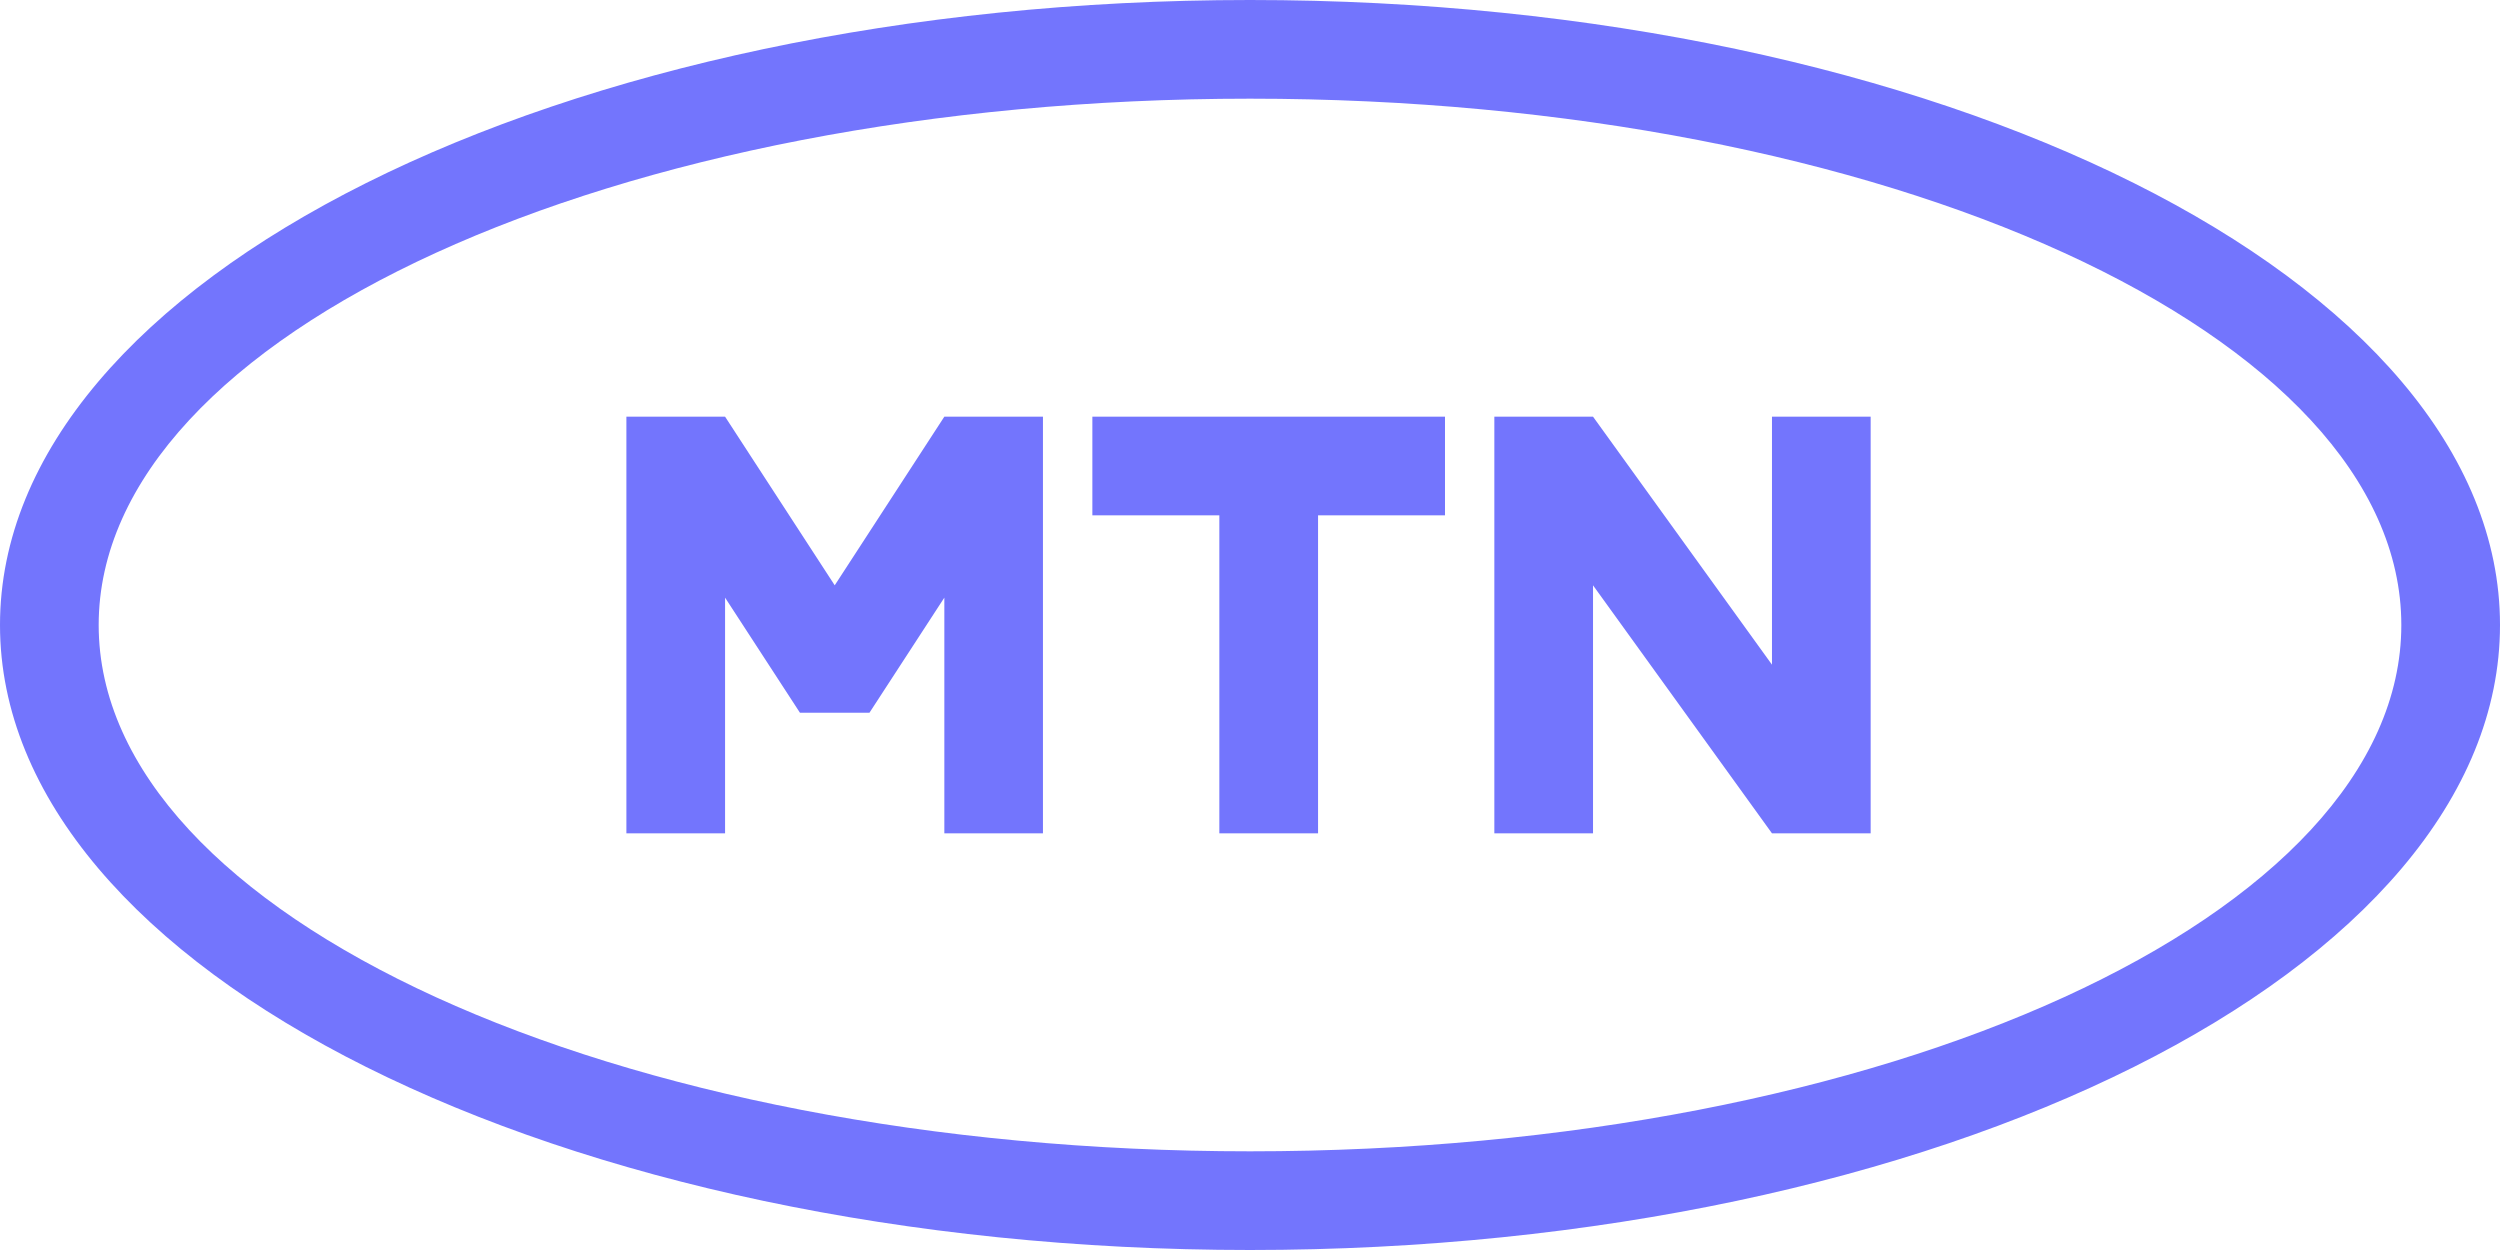 <svg width="72" height="36" viewBox="0 0 72 36" fill="none" xmlns="http://www.w3.org/2000/svg">
<path d="M36 0C16.118 0 0 8.059 0 18C0 27.941 16.118 36 36 36C55.882 36 72 27.941 72 18C72 8.059 55.882 0 36 0ZM36 33.158C17.687 33.158 2.842 26.372 2.842 18C2.842 9.628 17.687 2.842 36 2.842C54.313 2.842 69.158 9.628 69.158 18C69.158 26.372 54.313 33.158 36 33.158ZM31.46 14.842V12H41.616V14.842H37.96V24H35.117V14.842H31.46ZM53.875 12V24H51.033L45.879 16.857V24H43.037V12H45.879L51.033 19.143V12H53.875ZM18.04 24V12H20.882L24.04 16.857L27.197 12H30.037V24H27.197V17.212L25.041 20.526H23.038L20.882 17.212V24H18.04Z" fill="#7375FD"/>
</svg>
